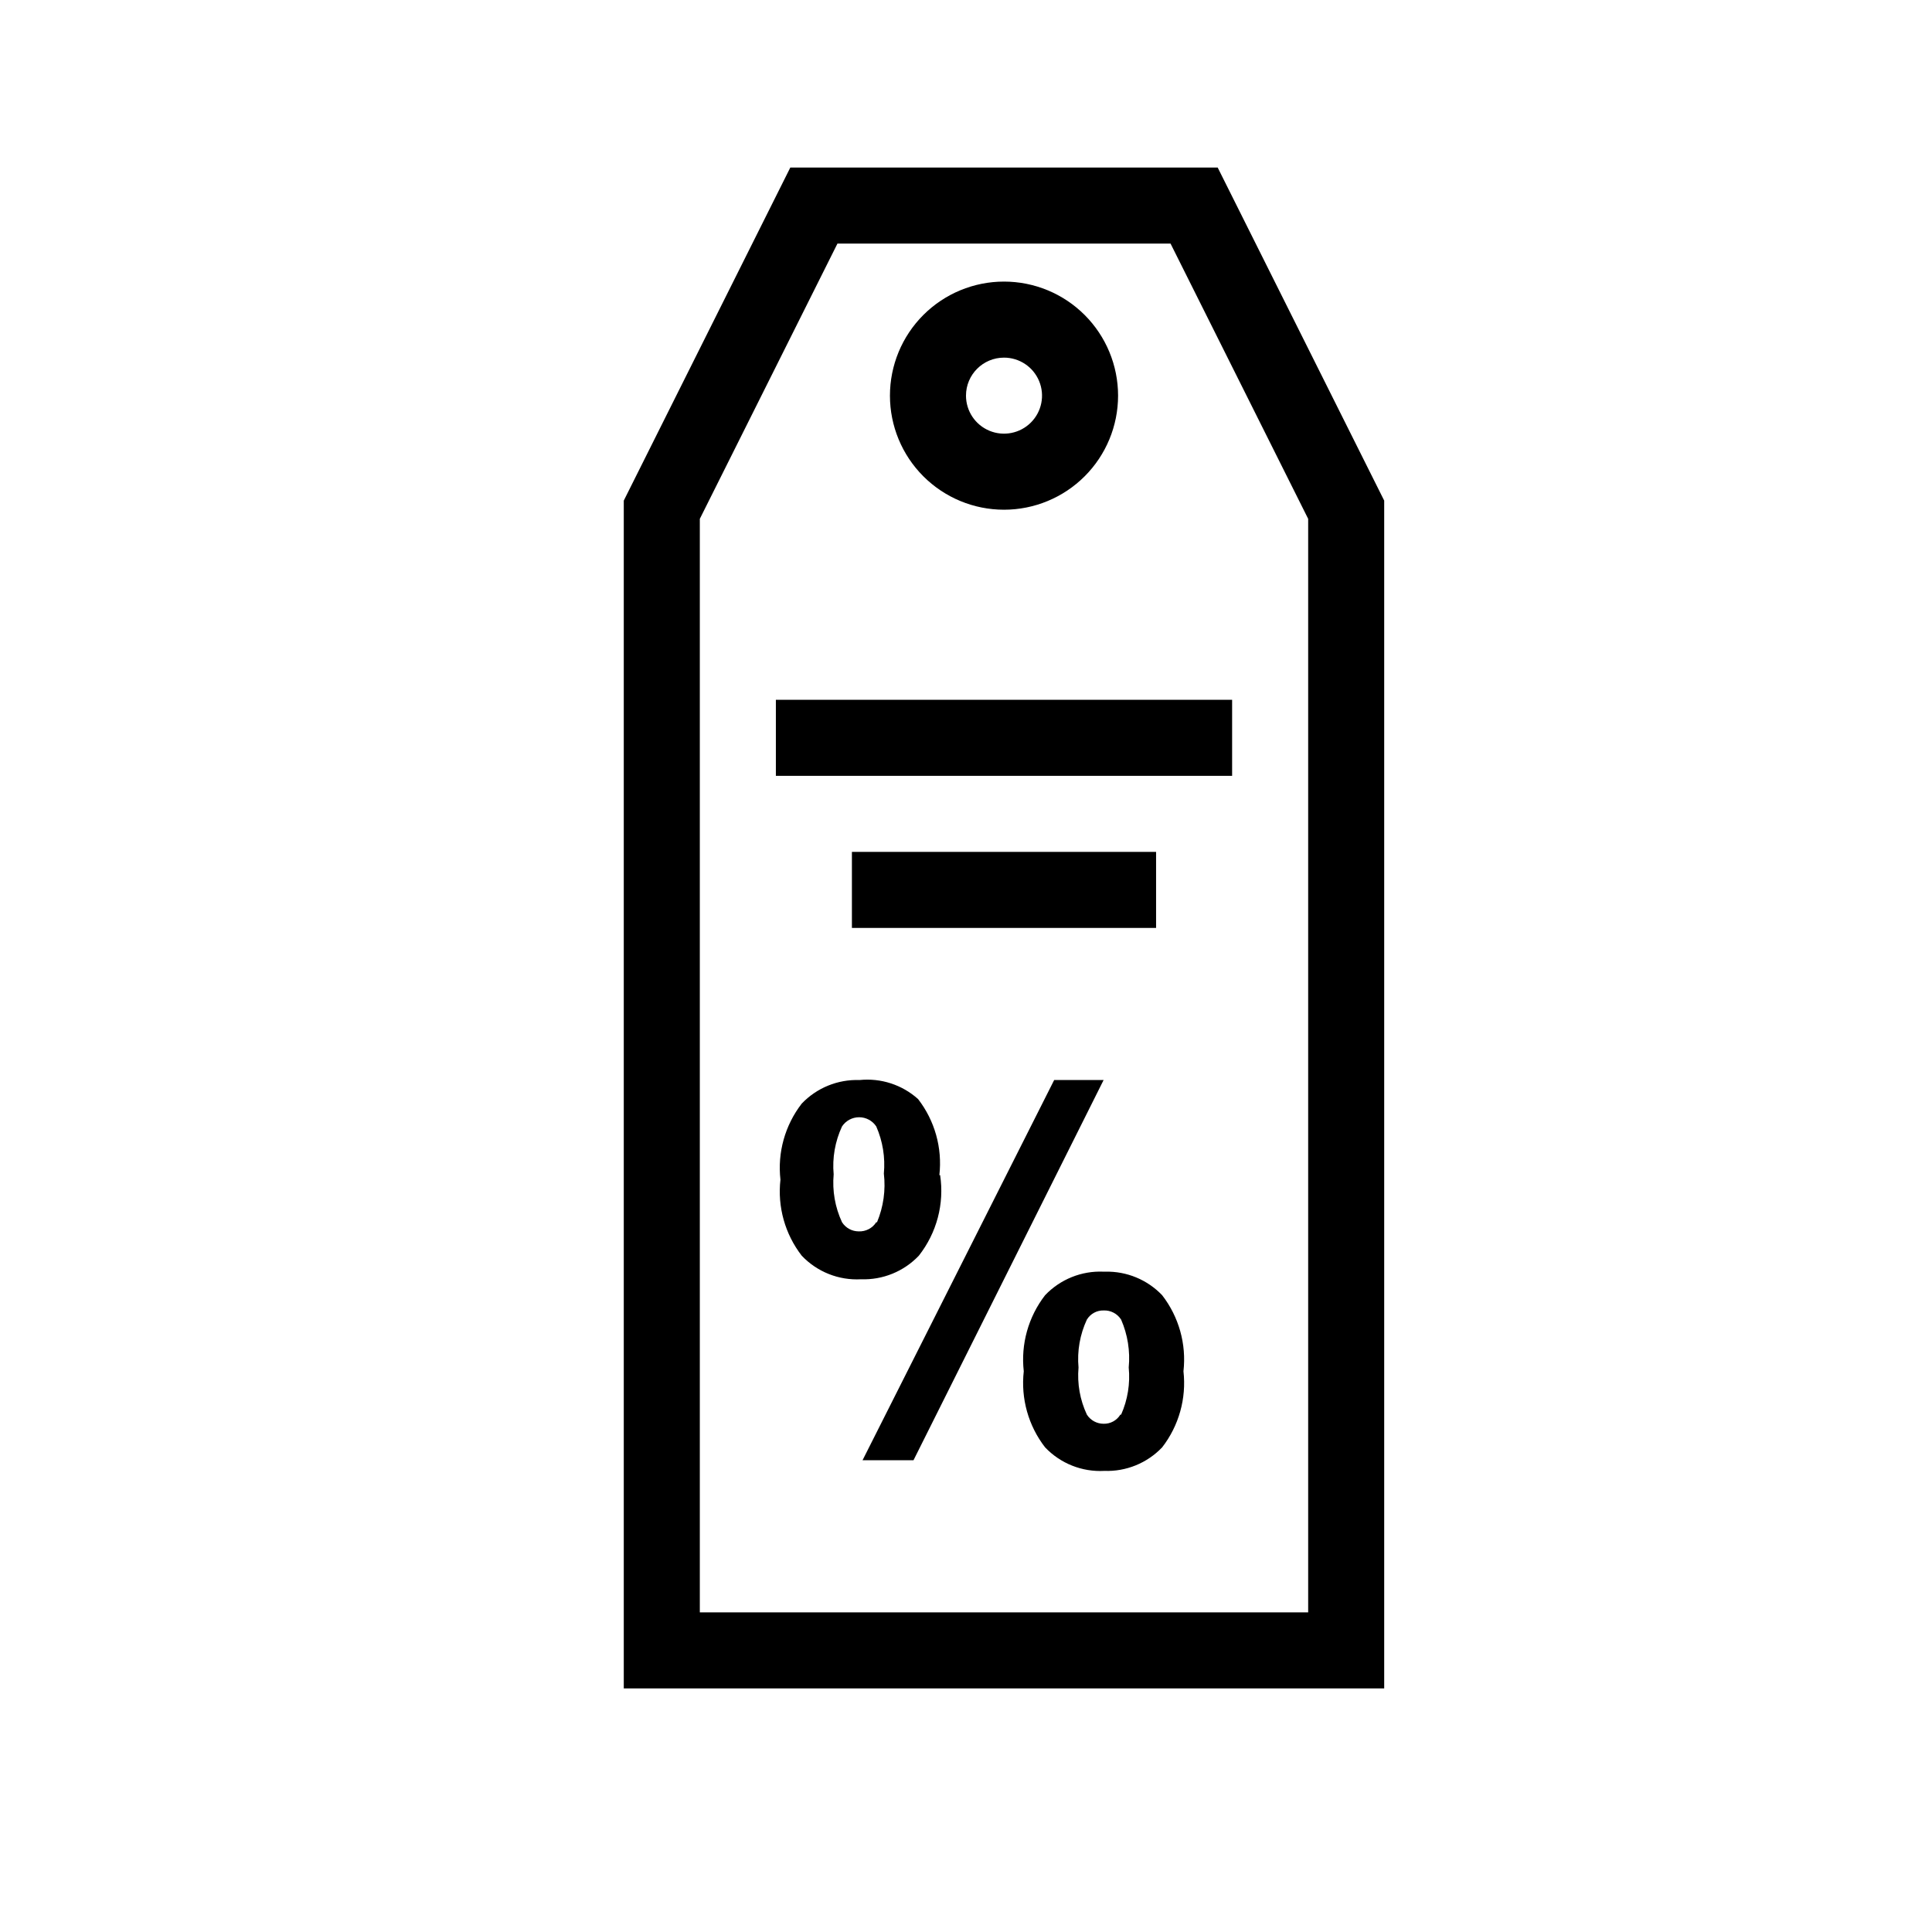 <?xml version="1.0" encoding="UTF-8"?>
<!-- Uploaded to: SVG Repo, www.svgrepo.com, Generator: SVG Repo Mixer Tools -->
<svg fill="#000000" width="800px" height="800px" version="1.1" viewBox="144 144 512 512" xmlns="http://www.w3.org/2000/svg">
 <path d="m466.7 188.4h-113.26l-44.133 88.266v314.78h201.52v-314.78zm23.98 382.89h-161.22v-289.79l36.477-72.953h88.266l36.477 72.953zm-80.609-292.21c8.02 0 15.707-3.188 21.375-8.855s8.855-13.359 8.855-21.375-3.188-15.707-8.855-21.375-13.355-8.852-21.375-8.852c-8.016 0-15.707 3.184-21.375 8.852s-8.852 13.359-8.852 21.375 3.184 15.707 8.852 21.375 13.359 8.855 21.375 8.855zm0-40.305c4.074 0 7.75 2.453 9.309 6.219 1.562 3.766 0.699 8.098-2.184 10.98-2.883 2.883-7.215 3.742-10.98 2.184-3.766-1.559-6.219-5.234-6.219-9.309 0-5.566 4.512-10.074 10.074-10.074zm-60.457 90.684h120.91v20.152h-120.91zm100.76 60.457h-80.609v-20.152h80.609zm-13.906 40.305-50.383 100.76h-13.504l50.785-100.76zm0 50.785c-5.832-0.266-11.492 2.016-15.516 6.246-4.434 5.727-6.457 12.957-5.644 20.152-0.812 7.195 1.211 14.426 5.644 20.152 4.07 4.289 9.816 6.57 15.719 6.246 5.766 0.207 11.34-2.066 15.316-6.246 4.434-5.727 6.457-12.957 5.641-20.152 0.816-7.195-1.207-14.426-5.641-20.152-3.93-4.125-9.422-6.394-15.113-6.246zm4.434 37.887c-0.938 1.543-2.629 2.465-4.434 2.418-1.793 0.004-3.465-0.906-4.434-2.418-1.828-3.898-2.59-8.207-2.215-12.496-0.395-4.352 0.371-8.734 2.215-12.695 0.941-1.543 2.633-2.465 4.434-2.418 1.867-0.078 3.633 0.844 4.637 2.418 1.742 3.992 2.434 8.363 2.016 12.695 0.422 4.269-0.273 8.574-2.016 12.496zm-47.961-63.48c0.816-7.195-1.211-14.426-5.644-20.152-4.231-3.793-9.863-5.621-15.516-5.039-5.766-0.203-11.34 2.07-15.316 6.246-4.434 5.727-6.457 12.957-5.641 20.152-0.816 7.199 1.207 14.426 5.641 20.152 4.07 4.289 9.816 6.574 15.719 6.25 5.766 0.203 11.34-2.07 15.316-6.25 4.75-6.035 6.793-13.766 5.644-21.359zm-16.727 12.496v-0.004c-1.004 1.578-2.769 2.496-4.637 2.422-1.793 0.004-3.465-0.906-4.434-2.422-1.844-3.961-2.609-8.34-2.215-12.695-0.395-4.352 0.371-8.73 2.215-12.695 1.012-1.52 2.711-2.434 4.535-2.434 1.824 0 3.527 0.914 4.535 2.434 1.723 3.926 2.418 8.227 2.016 12.496 0.516 4.383-0.109 8.824-1.812 12.895z"/>
</svg>